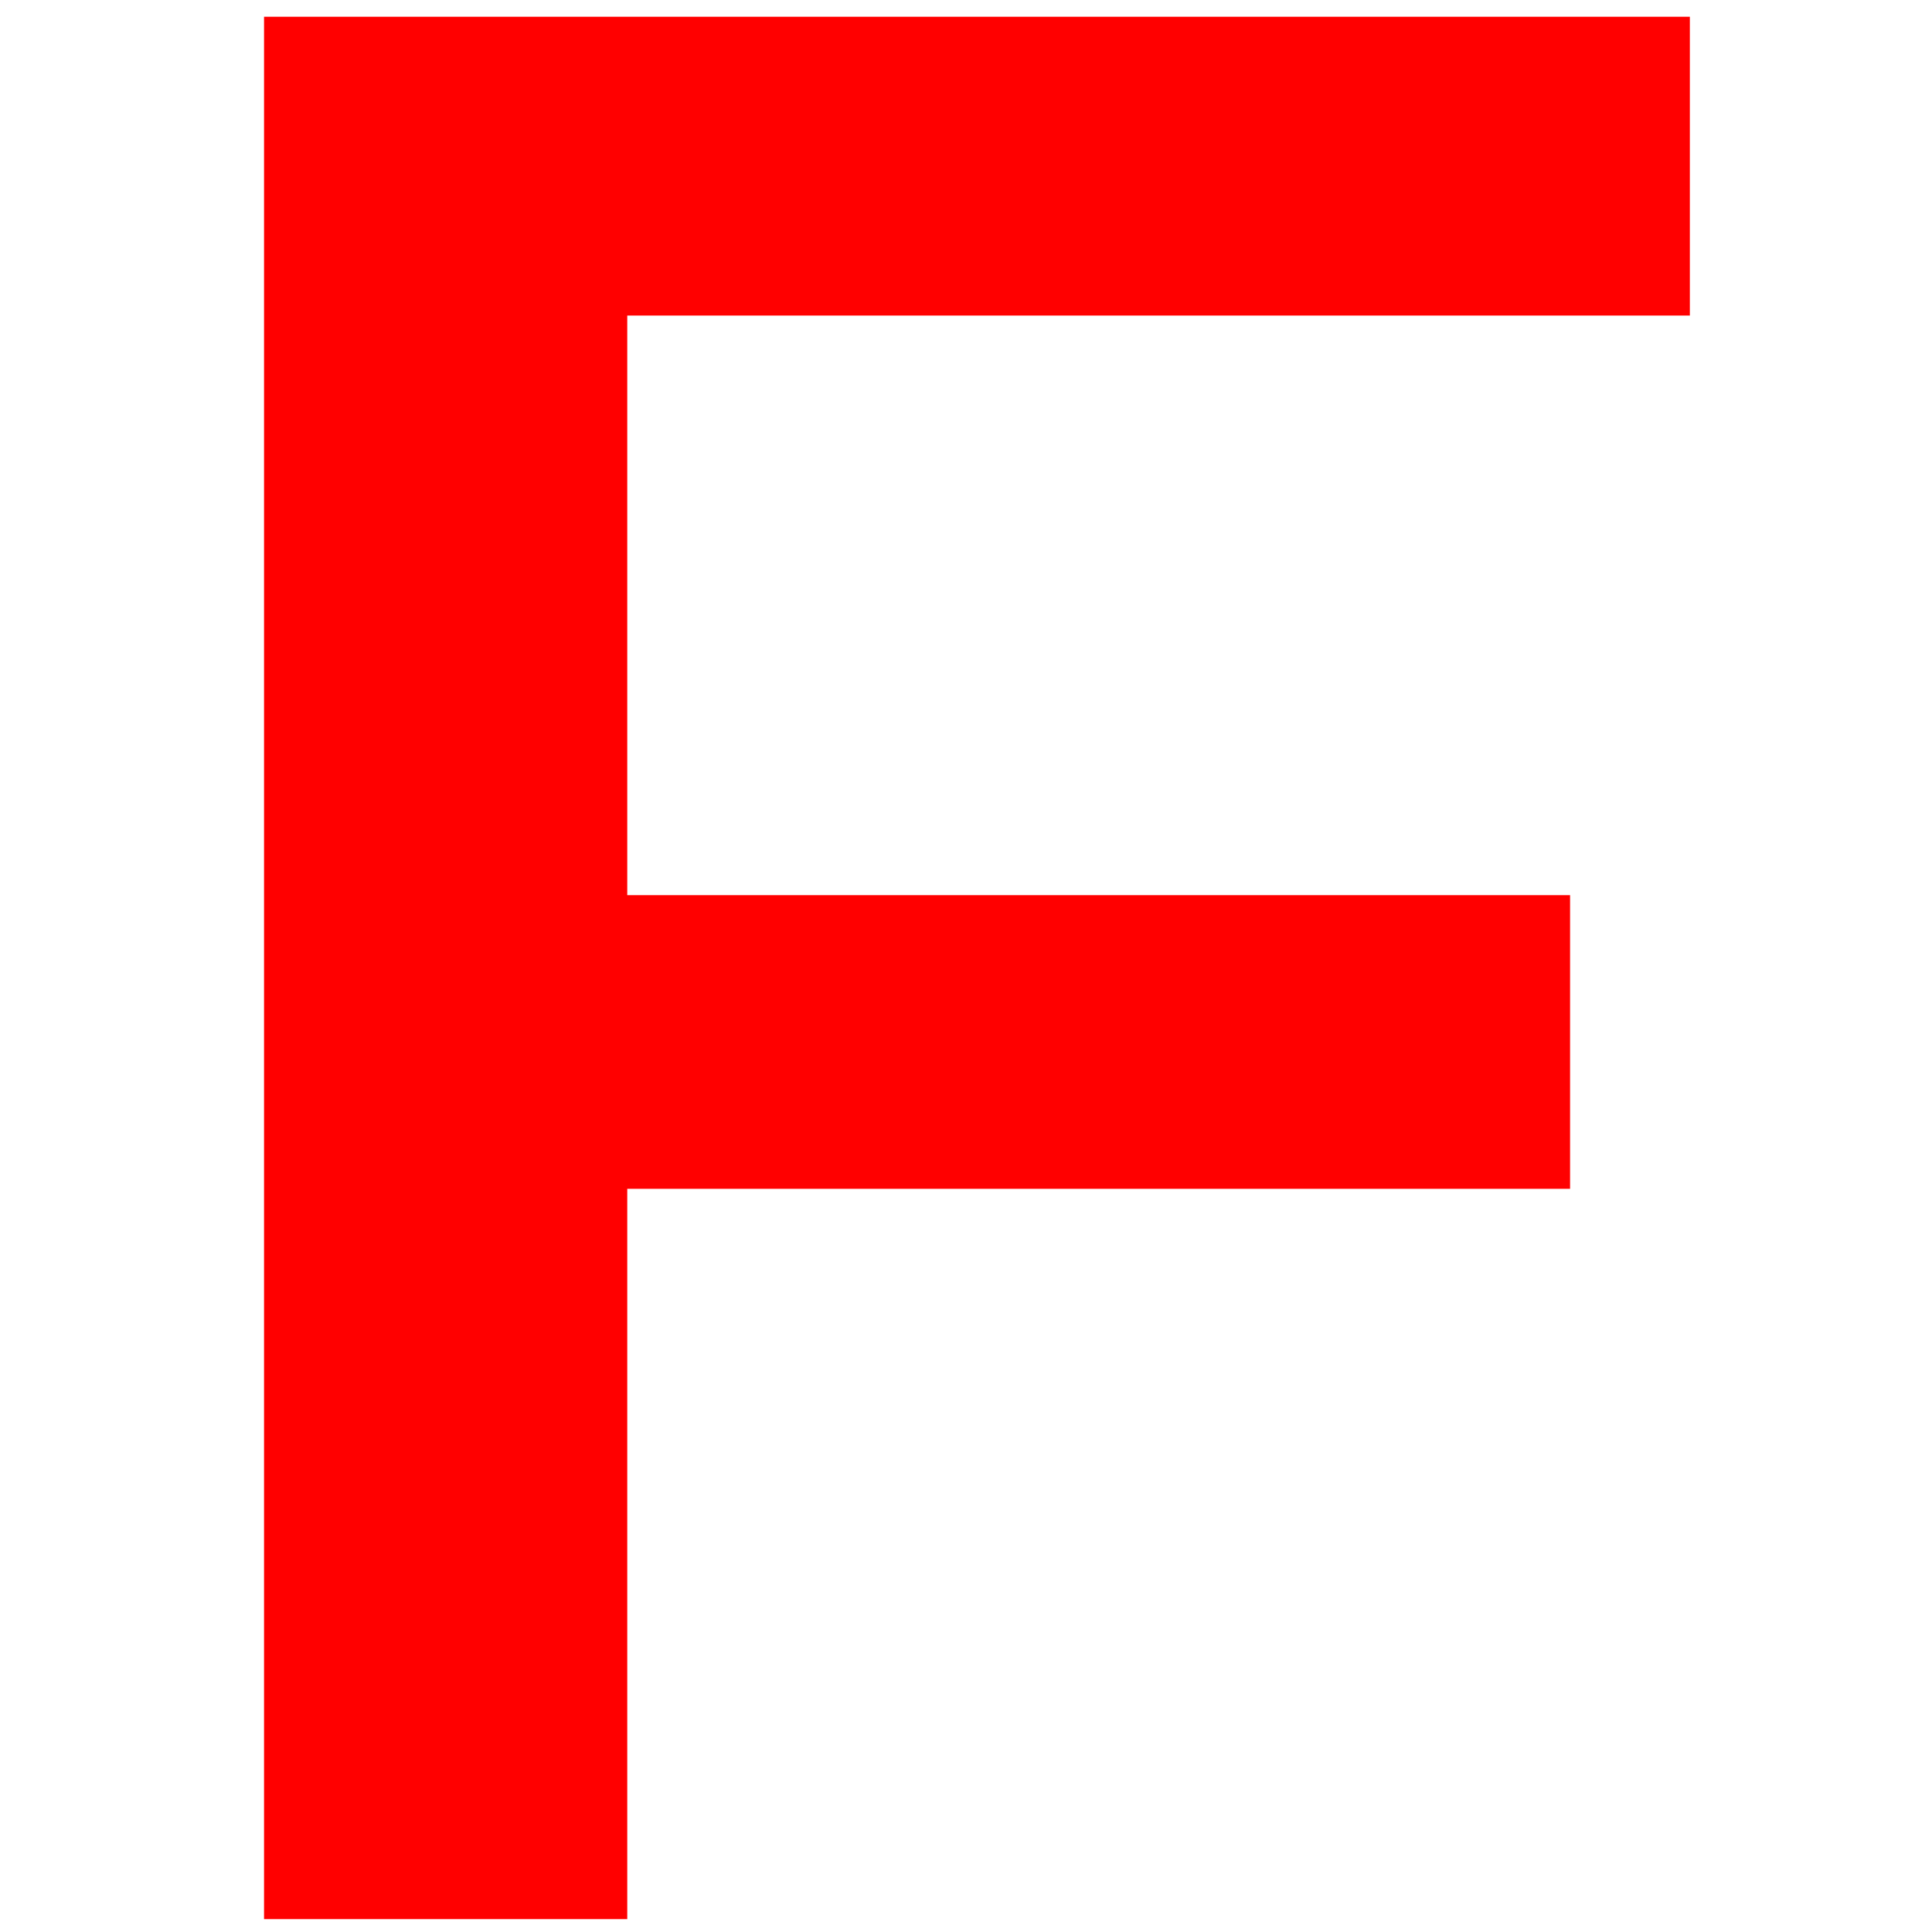 <?xml version="1.0" encoding="utf-8"?>
<!-- Generator: Adobe Illustrator 27.4.1, SVG Export Plug-In . SVG Version: 6.00 Build 0)  -->
<svg version="1.1" id="Layer_1" xmlns="http://www.w3.org/2000/svg" xmlns:xlink="http://www.w3.org/1999/xlink" x="0px" y="0px"
	 viewBox="0 0 150 150" style="enable-background:new 0 0 150 150;" xml:space="preserve">
<style type="text/css">
	.st0{fill:#FF0000;}
</style>
<g>
	<path class="st0" d="M48.7,149H20.5V1.3h110.7v23.2H48.7V149z M46.5,69.5h75.4v22.8H46.5V69.5z"/>
</g>
</svg>
